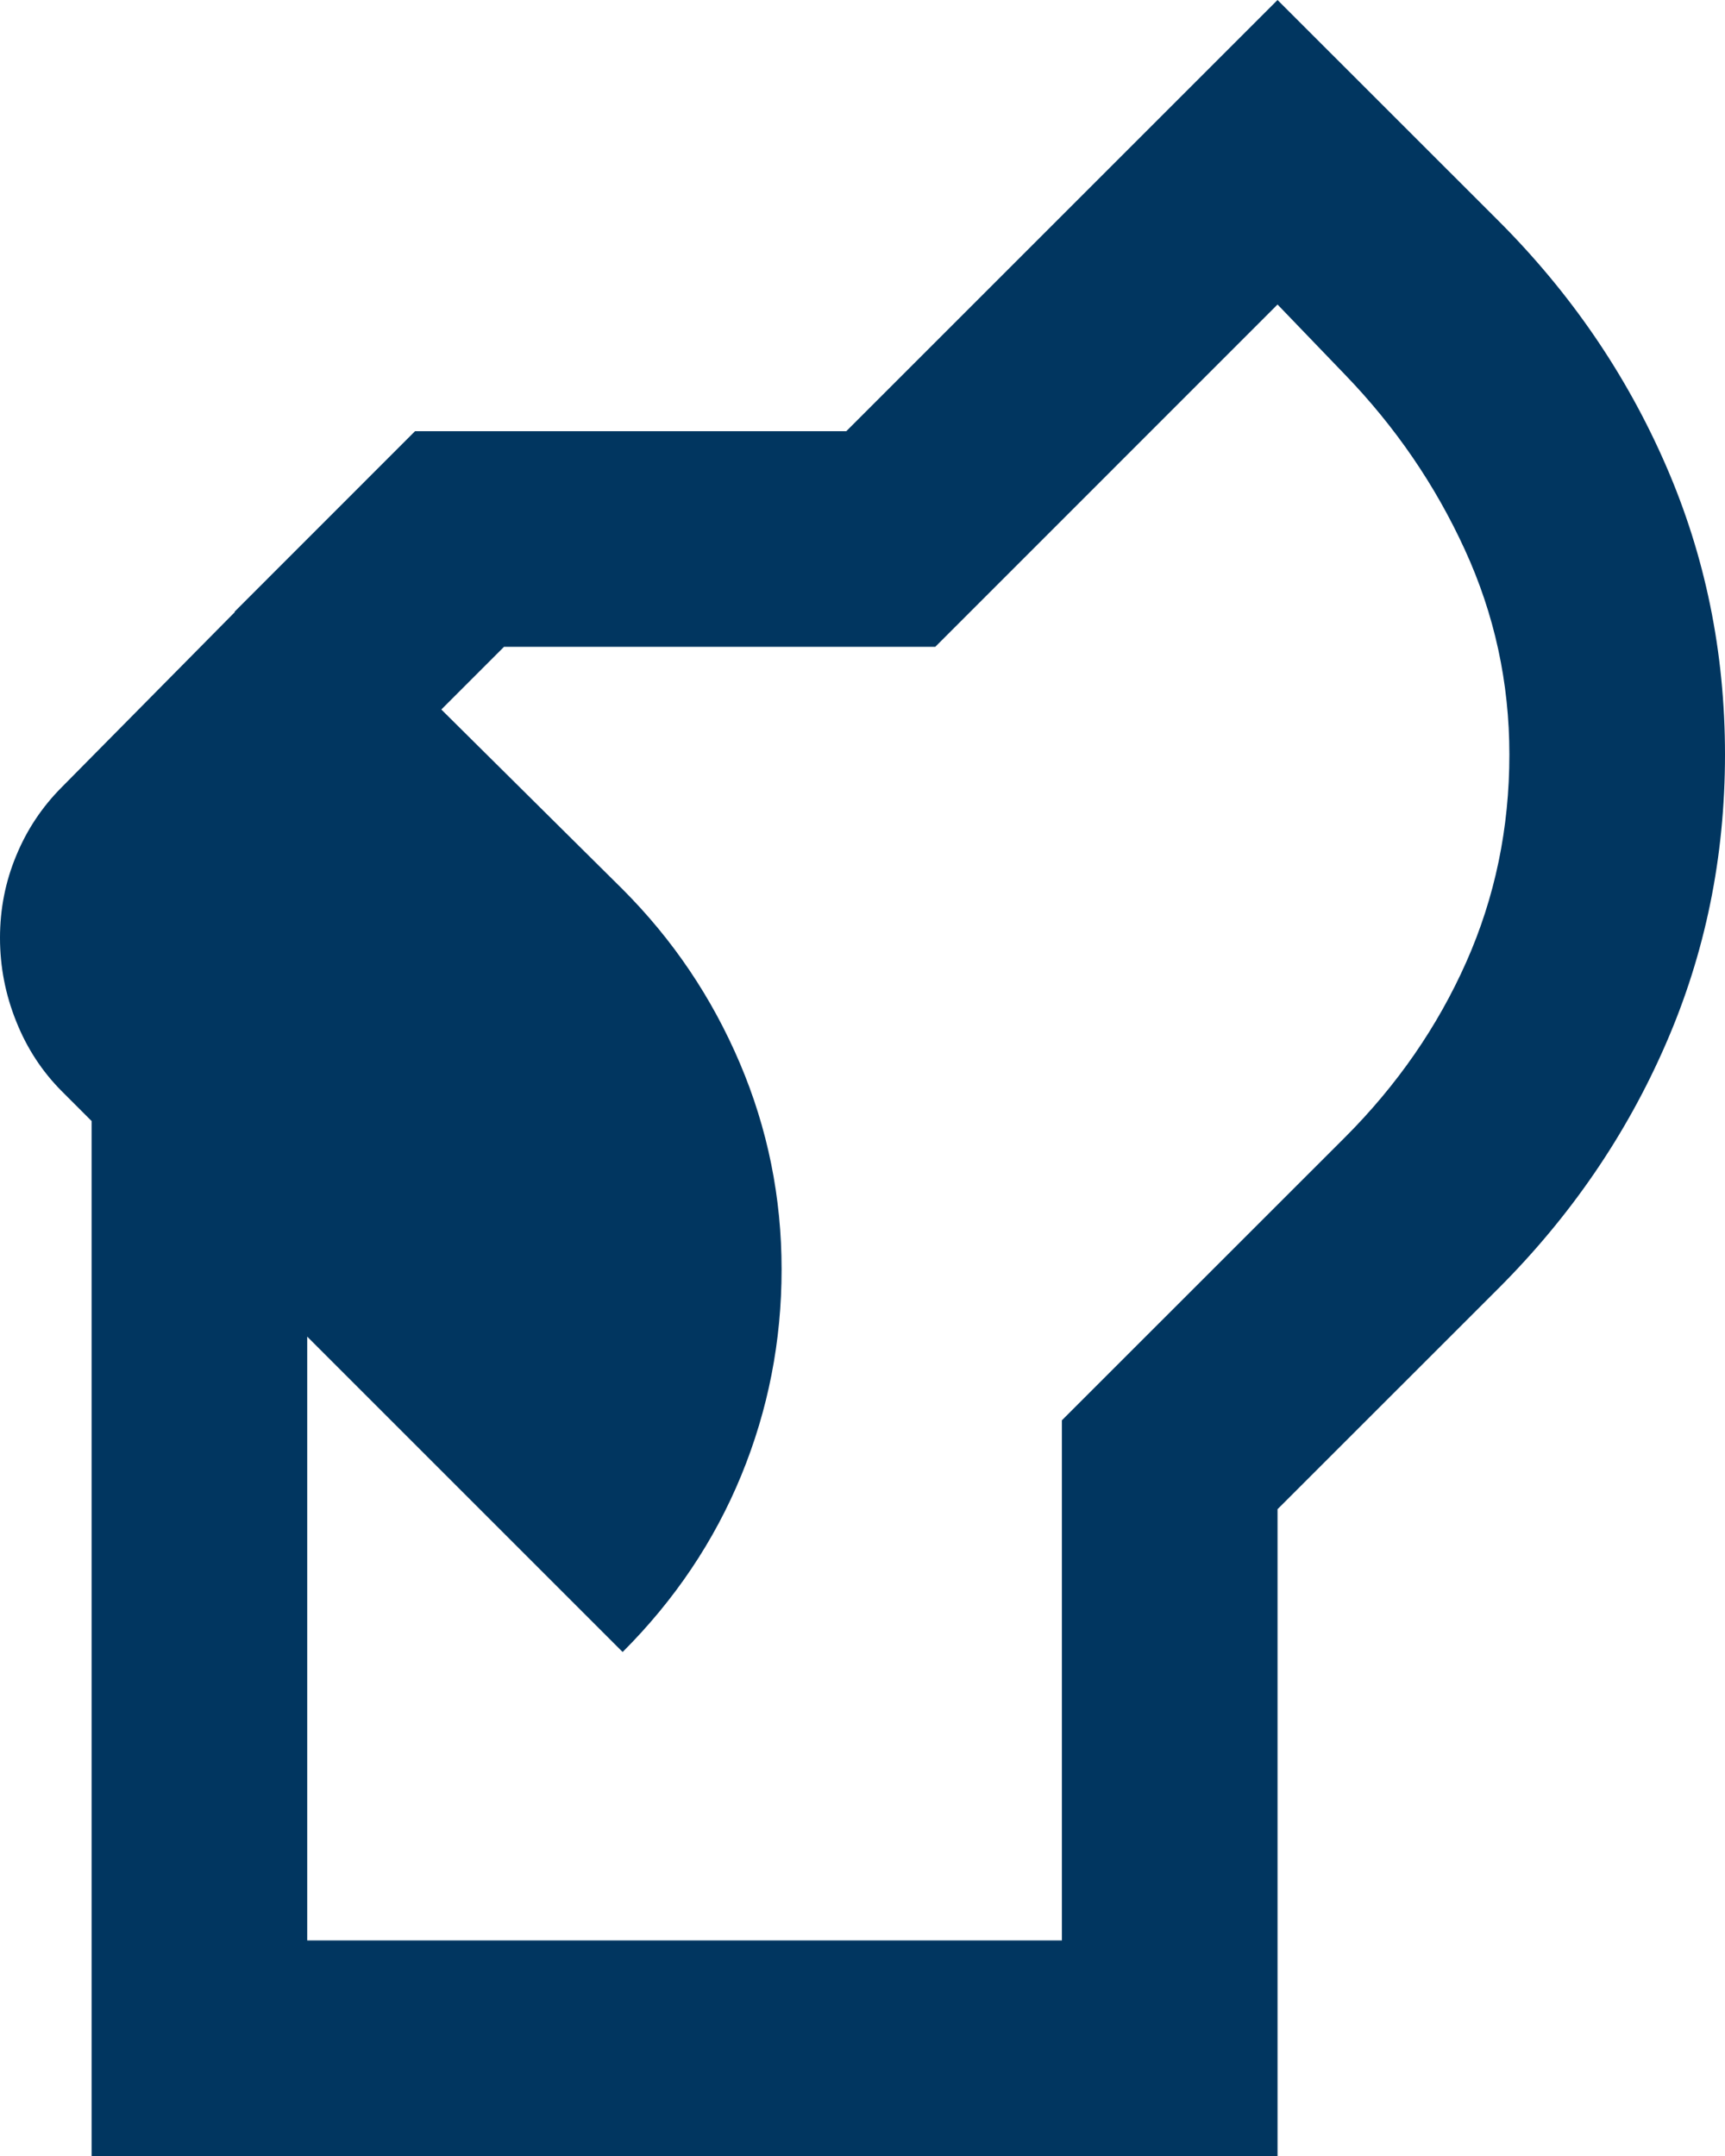 <svg width="20" height="25" viewBox="0 0 20 25" fill="none" xmlns="http://www.w3.org/2000/svg">
<path d="M1.062 25V12.656H3.562V22.5H12.312V16.469L15.594 13.188C16.198 12.583 16.667 11.906 17 11.156C17.333 10.406 17.5 9.604 17.5 8.75C17.5 7.917 17.328 7.125 16.984 6.375C16.641 5.625 16.177 4.948 15.594 4.344L14.812 3.531L10.844 7.5H5.844L4.5 8.844L2.719 7.094L4.812 5H9.812L14.812 0L17.375 2.562C18.208 3.396 18.854 4.339 19.312 5.391C19.771 6.443 20 7.562 20 8.75C20 9.938 19.771 11.057 19.312 12.109C18.854 13.162 18.208 14.104 17.375 14.938L14.812 17.5V25H1.062ZM7.219 19.156L0.719 12.656C0.49 12.427 0.312 12.156 0.188 11.844C0.062 11.531 0 11.208 0 10.875C0 10.542 0.062 10.224 0.188 9.922C0.312 9.62 0.49 9.354 0.719 9.125L3.344 6.469L7.219 10.312C7.802 10.896 8.255 11.568 8.578 12.328C8.901 13.088 9.062 13.885 9.062 14.719C9.062 15.552 8.906 16.349 8.594 17.109C8.281 17.87 7.823 18.552 7.219 19.156Z" fill="#013660"/>
</svg>
